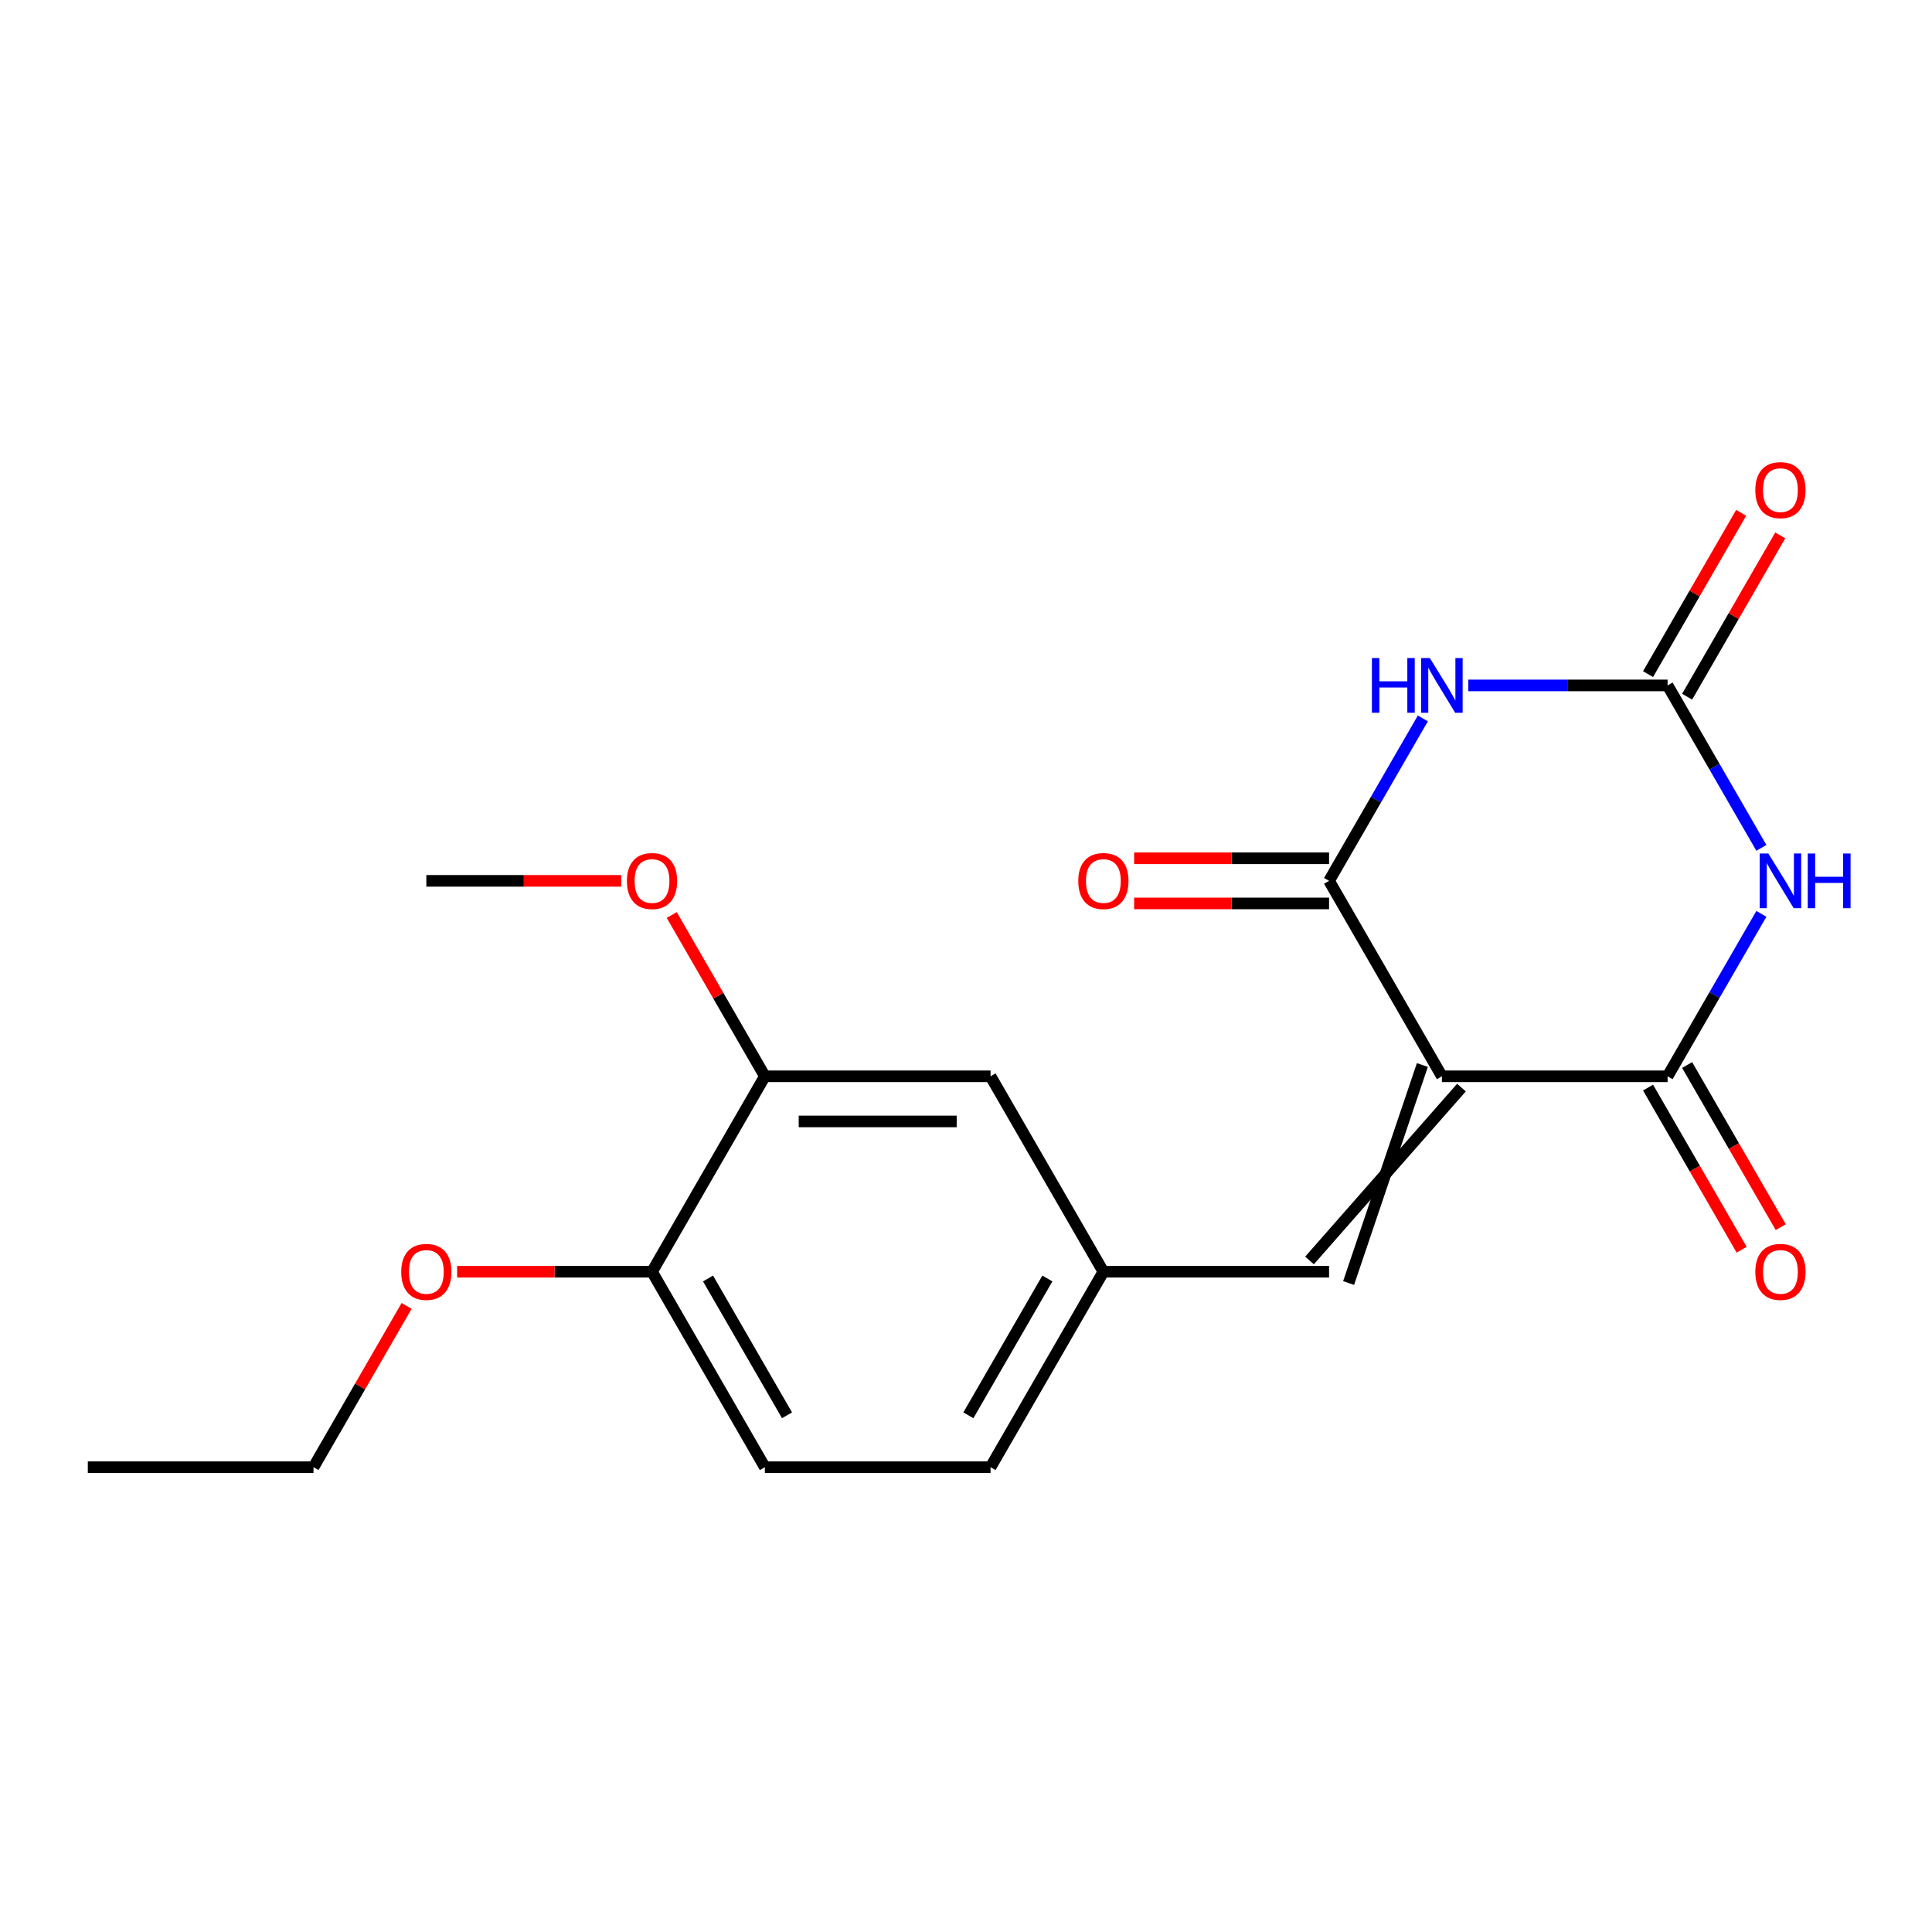 <?xml version='1.0' encoding='iso-8859-1'?>
<svg version='1.1' baseProfile='full'
              xmlns='http://www.w3.org/2000/svg'
                      xmlns:rdkit='http://www.rdkit.org/xml'
                      xmlns:xlink='http://www.w3.org/1999/xlink'
                  xml:space='preserve'
width='1000px' height='1000px' viewBox='0 0 1000 1000'>
<!-- END OF HEADER -->
<rect style='opacity:1.0;fill:#FFFFFF;stroke:none' width='1000' height='1000' x='0' y='0'> </rect>
<path class='bond-2' d='M 746.328,557.09 L 687.922,455.928' style='fill:none;fill-rule:evenodd;stroke:#000000;stroke-width:6px;stroke-linecap:butt;stroke-linejoin:miter;stroke-opacity:1' />
<path class='bond-3' d='M 746.328,557.09 L 863.141,557.09' style='fill:none;fill-rule:evenodd;stroke:#000000;stroke-width:6px;stroke-linecap:butt;stroke-linejoin:miter;stroke-opacity:1' />
<path class='bond-5' d='M 736.212,551.249 L 698.039,664.093' style='fill:none;fill-rule:evenodd;stroke:#000000;stroke-width:6px;stroke-linecap:butt;stroke-linejoin:miter;stroke-opacity:1' />
<path class='bond-5' d='M 756.445,562.931 L 677.806,652.412' style='fill:none;fill-rule:evenodd;stroke:#000000;stroke-width:6px;stroke-linecap:butt;stroke-linejoin:miter;stroke-opacity:1' />
<path class='bond-0' d='M 911.686,473.008 L 887.413,515.049' style='fill:none;fill-rule:evenodd;stroke:#0000FF;stroke-width:6px;stroke-linecap:butt;stroke-linejoin:miter;stroke-opacity:1' />
<path class='bond-0' d='M 887.413,515.049 L 863.141,557.09' style='fill:none;fill-rule:evenodd;stroke:#000000;stroke-width:6px;stroke-linecap:butt;stroke-linejoin:miter;stroke-opacity:1' />
<path class='bond-4' d='M 911.686,438.847 L 887.413,396.806' style='fill:none;fill-rule:evenodd;stroke:#0000FF;stroke-width:6px;stroke-linecap:butt;stroke-linejoin:miter;stroke-opacity:1' />
<path class='bond-4' d='M 887.413,396.806 L 863.141,354.765' style='fill:none;fill-rule:evenodd;stroke:#000000;stroke-width:6px;stroke-linecap:butt;stroke-linejoin:miter;stroke-opacity:1' />
<path class='bond-1' d='M 736.467,371.845 L 712.195,413.887' style='fill:none;fill-rule:evenodd;stroke:#0000FF;stroke-width:6px;stroke-linecap:butt;stroke-linejoin:miter;stroke-opacity:1' />
<path class='bond-1' d='M 712.195,413.887 L 687.922,455.928' style='fill:none;fill-rule:evenodd;stroke:#000000;stroke-width:6px;stroke-linecap:butt;stroke-linejoin:miter;stroke-opacity:1' />
<path class='bond-20' d='M 759.989,354.765 L 811.565,354.765' style='fill:none;fill-rule:evenodd;stroke:#0000FF;stroke-width:6px;stroke-linecap:butt;stroke-linejoin:miter;stroke-opacity:1' />
<path class='bond-20' d='M 811.565,354.765 L 863.141,354.765' style='fill:none;fill-rule:evenodd;stroke:#000000;stroke-width:6px;stroke-linecap:butt;stroke-linejoin:miter;stroke-opacity:1' />
<path class='bond-8' d='M 687.922,444.246 L 637.476,444.246' style='fill:none;fill-rule:evenodd;stroke:#000000;stroke-width:6px;stroke-linecap:butt;stroke-linejoin:miter;stroke-opacity:1' />
<path class='bond-8' d='M 637.476,444.246 L 587.03,444.246' style='fill:none;fill-rule:evenodd;stroke:#FF0000;stroke-width:6px;stroke-linecap:butt;stroke-linejoin:miter;stroke-opacity:1' />
<path class='bond-8' d='M 687.922,467.609 L 637.476,467.609' style='fill:none;fill-rule:evenodd;stroke:#000000;stroke-width:6px;stroke-linecap:butt;stroke-linejoin:miter;stroke-opacity:1' />
<path class='bond-8' d='M 637.476,467.609 L 587.03,467.609' style='fill:none;fill-rule:evenodd;stroke:#FF0000;stroke-width:6px;stroke-linecap:butt;stroke-linejoin:miter;stroke-opacity:1' />
<path class='bond-7' d='M 853.025,562.931 L 877.251,604.892' style='fill:none;fill-rule:evenodd;stroke:#000000;stroke-width:6px;stroke-linecap:butt;stroke-linejoin:miter;stroke-opacity:1' />
<path class='bond-7' d='M 877.251,604.892 L 901.477,646.853' style='fill:none;fill-rule:evenodd;stroke:#FF0000;stroke-width:6px;stroke-linecap:butt;stroke-linejoin:miter;stroke-opacity:1' />
<path class='bond-7' d='M 873.257,551.249 L 897.483,593.21' style='fill:none;fill-rule:evenodd;stroke:#000000;stroke-width:6px;stroke-linecap:butt;stroke-linejoin:miter;stroke-opacity:1' />
<path class='bond-7' d='M 897.483,593.21 L 921.71,635.172' style='fill:none;fill-rule:evenodd;stroke:#FF0000;stroke-width:6px;stroke-linecap:butt;stroke-linejoin:miter;stroke-opacity:1' />
<path class='bond-10' d='M 873.257,360.606 L 897.356,318.865' style='fill:none;fill-rule:evenodd;stroke:#000000;stroke-width:6px;stroke-linecap:butt;stroke-linejoin:miter;stroke-opacity:1' />
<path class='bond-10' d='M 897.356,318.865 L 921.455,277.124' style='fill:none;fill-rule:evenodd;stroke:#FF0000;stroke-width:6px;stroke-linecap:butt;stroke-linejoin:miter;stroke-opacity:1' />
<path class='bond-10' d='M 853.025,348.925 L 877.124,307.183' style='fill:none;fill-rule:evenodd;stroke:#000000;stroke-width:6px;stroke-linecap:butt;stroke-linejoin:miter;stroke-opacity:1' />
<path class='bond-10' d='M 877.124,307.183 L 901.223,265.442' style='fill:none;fill-rule:evenodd;stroke:#FF0000;stroke-width:6px;stroke-linecap:butt;stroke-linejoin:miter;stroke-opacity:1' />
<path class='bond-9' d='M 687.922,658.252 L 571.11,658.252' style='fill:none;fill-rule:evenodd;stroke:#000000;stroke-width:6px;stroke-linecap:butt;stroke-linejoin:miter;stroke-opacity:1' />
<path class='bond-6' d='M 395.892,557.09 L 512.704,557.09' style='fill:none;fill-rule:evenodd;stroke:#000000;stroke-width:6px;stroke-linecap:butt;stroke-linejoin:miter;stroke-opacity:1' />
<path class='bond-6' d='M 413.413,580.452 L 495.182,580.452' style='fill:none;fill-rule:evenodd;stroke:#000000;stroke-width:6px;stroke-linecap:butt;stroke-linejoin:miter;stroke-opacity:1' />
<path class='bond-15' d='M 395.892,557.09 L 371.792,515.349' style='fill:none;fill-rule:evenodd;stroke:#000000;stroke-width:6px;stroke-linecap:butt;stroke-linejoin:miter;stroke-opacity:1' />
<path class='bond-15' d='M 371.792,515.349 L 347.693,473.608' style='fill:none;fill-rule:evenodd;stroke:#FF0000;stroke-width:6px;stroke-linecap:butt;stroke-linejoin:miter;stroke-opacity:1' />
<path class='bond-21' d='M 395.892,557.09 L 337.485,658.252' style='fill:none;fill-rule:evenodd;stroke:#000000;stroke-width:6px;stroke-linecap:butt;stroke-linejoin:miter;stroke-opacity:1' />
<path class='bond-11' d='M 571.11,658.252 L 512.704,557.09' style='fill:none;fill-rule:evenodd;stroke:#000000;stroke-width:6px;stroke-linecap:butt;stroke-linejoin:miter;stroke-opacity:1' />
<path class='bond-14' d='M 571.11,658.252 L 512.704,759.415' style='fill:none;fill-rule:evenodd;stroke:#000000;stroke-width:6px;stroke-linecap:butt;stroke-linejoin:miter;stroke-opacity:1' />
<path class='bond-14' d='M 542.117,661.746 L 501.232,732.559' style='fill:none;fill-rule:evenodd;stroke:#000000;stroke-width:6px;stroke-linecap:butt;stroke-linejoin:miter;stroke-opacity:1' />
<path class='bond-12' d='M 337.485,658.252 L 395.892,759.415' style='fill:none;fill-rule:evenodd;stroke:#000000;stroke-width:6px;stroke-linecap:butt;stroke-linejoin:miter;stroke-opacity:1' />
<path class='bond-12' d='M 366.479,661.746 L 407.363,732.559' style='fill:none;fill-rule:evenodd;stroke:#000000;stroke-width:6px;stroke-linecap:butt;stroke-linejoin:miter;stroke-opacity:1' />
<path class='bond-16' d='M 337.485,658.252 L 287.039,658.252' style='fill:none;fill-rule:evenodd;stroke:#000000;stroke-width:6px;stroke-linecap:butt;stroke-linejoin:miter;stroke-opacity:1' />
<path class='bond-16' d='M 287.039,658.252 L 236.593,658.252' style='fill:none;fill-rule:evenodd;stroke:#FF0000;stroke-width:6px;stroke-linecap:butt;stroke-linejoin:miter;stroke-opacity:1' />
<path class='bond-13' d='M 395.892,759.415 L 512.704,759.415' style='fill:none;fill-rule:evenodd;stroke:#000000;stroke-width:6px;stroke-linecap:butt;stroke-linejoin:miter;stroke-opacity:1' />
<path class='bond-18' d='M 321.565,455.928 L 271.119,455.928' style='fill:none;fill-rule:evenodd;stroke:#FF0000;stroke-width:6px;stroke-linecap:butt;stroke-linejoin:miter;stroke-opacity:1' />
<path class='bond-18' d='M 271.119,455.928 L 220.673,455.928' style='fill:none;fill-rule:evenodd;stroke:#000000;stroke-width:6px;stroke-linecap:butt;stroke-linejoin:miter;stroke-opacity:1' />
<path class='bond-17' d='M 210.465,675.933 L 186.366,717.674' style='fill:none;fill-rule:evenodd;stroke:#FF0000;stroke-width:6px;stroke-linecap:butt;stroke-linejoin:miter;stroke-opacity:1' />
<path class='bond-17' d='M 186.366,717.674 L 162.267,759.415' style='fill:none;fill-rule:evenodd;stroke:#000000;stroke-width:6px;stroke-linecap:butt;stroke-linejoin:miter;stroke-opacity:1' />
<path class='bond-19' d='M 162.267,759.415 L 45.455,759.415' style='fill:none;fill-rule:evenodd;stroke:#000000;stroke-width:6px;stroke-linecap:butt;stroke-linejoin:miter;stroke-opacity:1' />
<path  class='atom-1' d='M 915.287 441.768
L 924.567 456.768
Q 925.487 458.248, 926.967 460.928
Q 928.447 463.608, 928.527 463.768
L 928.527 441.768
L 932.287 441.768
L 932.287 470.088
L 928.407 470.088
L 918.447 453.688
Q 917.287 451.768, 916.047 449.568
Q 914.847 447.368, 914.487 446.688
L 914.487 470.088
L 910.807 470.088
L 910.807 441.768
L 915.287 441.768
' fill='#0000FF'/>
<path  class='atom-1' d='M 935.687 441.768
L 939.527 441.768
L 939.527 453.808
L 954.007 453.808
L 954.007 441.768
L 957.847 441.768
L 957.847 470.088
L 954.007 470.088
L 954.007 457.008
L 939.527 457.008
L 939.527 470.088
L 935.687 470.088
L 935.687 441.768
' fill='#0000FF'/>
<path  class='atom-2' d='M 710.108 340.605
L 713.948 340.605
L 713.948 352.645
L 728.428 352.645
L 728.428 340.605
L 732.268 340.605
L 732.268 368.925
L 728.428 368.925
L 728.428 355.845
L 713.948 355.845
L 713.948 368.925
L 710.108 368.925
L 710.108 340.605
' fill='#0000FF'/>
<path  class='atom-2' d='M 740.068 340.605
L 749.348 355.605
Q 750.268 357.085, 751.748 359.765
Q 753.228 362.445, 753.308 362.605
L 753.308 340.605
L 757.068 340.605
L 757.068 368.925
L 753.188 368.925
L 743.228 352.525
Q 742.068 350.605, 740.828 348.405
Q 739.628 346.205, 739.268 345.525
L 739.268 368.925
L 735.588 368.925
L 735.588 340.605
L 740.068 340.605
' fill='#0000FF'/>
<path  class='atom-8' d='M 908.547 658.332
Q 908.547 651.532, 911.907 647.732
Q 915.267 643.932, 921.547 643.932
Q 927.827 643.932, 931.187 647.732
Q 934.547 651.532, 934.547 658.332
Q 934.547 665.212, 931.147 669.132
Q 927.747 673.012, 921.547 673.012
Q 915.307 673.012, 911.907 669.132
Q 908.547 665.252, 908.547 658.332
M 921.547 669.812
Q 925.867 669.812, 928.187 666.932
Q 930.547 664.012, 930.547 658.332
Q 930.547 652.772, 928.187 649.972
Q 925.867 647.132, 921.547 647.132
Q 917.227 647.132, 914.867 649.932
Q 912.547 652.732, 912.547 658.332
Q 912.547 664.052, 914.867 666.932
Q 917.227 669.812, 921.547 669.812
' fill='#FF0000'/>
<path  class='atom-9' d='M 558.11 456.008
Q 558.11 449.208, 561.47 445.408
Q 564.83 441.608, 571.11 441.608
Q 577.39 441.608, 580.75 445.408
Q 584.11 449.208, 584.11 456.008
Q 584.11 462.888, 580.71 466.808
Q 577.31 470.688, 571.11 470.688
Q 564.87 470.688, 561.47 466.808
Q 558.11 462.928, 558.11 456.008
M 571.11 467.488
Q 575.43 467.488, 577.75 464.608
Q 580.11 461.688, 580.11 456.008
Q 580.11 450.448, 577.75 447.648
Q 575.43 444.808, 571.11 444.808
Q 566.79 444.808, 564.43 447.608
Q 562.11 450.408, 562.11 456.008
Q 562.11 461.728, 564.43 464.608
Q 566.79 467.488, 571.11 467.488
' fill='#FF0000'/>
<path  class='atom-11' d='M 908.547 253.683
Q 908.547 246.883, 911.907 243.083
Q 915.267 239.283, 921.547 239.283
Q 927.827 239.283, 931.187 243.083
Q 934.547 246.883, 934.547 253.683
Q 934.547 260.563, 931.147 264.483
Q 927.747 268.363, 921.547 268.363
Q 915.307 268.363, 911.907 264.483
Q 908.547 260.603, 908.547 253.683
M 921.547 265.163
Q 925.867 265.163, 928.187 262.283
Q 930.547 259.363, 930.547 253.683
Q 930.547 248.123, 928.187 245.323
Q 925.867 242.483, 921.547 242.483
Q 917.227 242.483, 914.867 245.283
Q 912.547 248.083, 912.547 253.683
Q 912.547 259.403, 914.867 262.283
Q 917.227 265.163, 921.547 265.163
' fill='#FF0000'/>
<path  class='atom-16' d='M 324.485 456.008
Q 324.485 449.208, 327.845 445.408
Q 331.205 441.608, 337.485 441.608
Q 343.765 441.608, 347.125 445.408
Q 350.485 449.208, 350.485 456.008
Q 350.485 462.888, 347.085 466.808
Q 343.685 470.688, 337.485 470.688
Q 331.245 470.688, 327.845 466.808
Q 324.485 462.928, 324.485 456.008
M 337.485 467.488
Q 341.805 467.488, 344.125 464.608
Q 346.485 461.688, 346.485 456.008
Q 346.485 450.448, 344.125 447.648
Q 341.805 444.808, 337.485 444.808
Q 333.165 444.808, 330.805 447.608
Q 328.485 450.408, 328.485 456.008
Q 328.485 461.728, 330.805 464.608
Q 333.165 467.488, 337.485 467.488
' fill='#FF0000'/>
<path  class='atom-17' d='M 207.673 658.332
Q 207.673 651.532, 211.033 647.732
Q 214.393 643.932, 220.673 643.932
Q 226.953 643.932, 230.313 647.732
Q 233.673 651.532, 233.673 658.332
Q 233.673 665.212, 230.273 669.132
Q 226.873 673.012, 220.673 673.012
Q 214.433 673.012, 211.033 669.132
Q 207.673 665.252, 207.673 658.332
M 220.673 669.812
Q 224.993 669.812, 227.313 666.932
Q 229.673 664.012, 229.673 658.332
Q 229.673 652.772, 227.313 649.972
Q 224.993 647.132, 220.673 647.132
Q 216.353 647.132, 213.993 649.932
Q 211.673 652.732, 211.673 658.332
Q 211.673 664.052, 213.993 666.932
Q 216.353 669.812, 220.673 669.812
' fill='#FF0000'/>
</svg>
